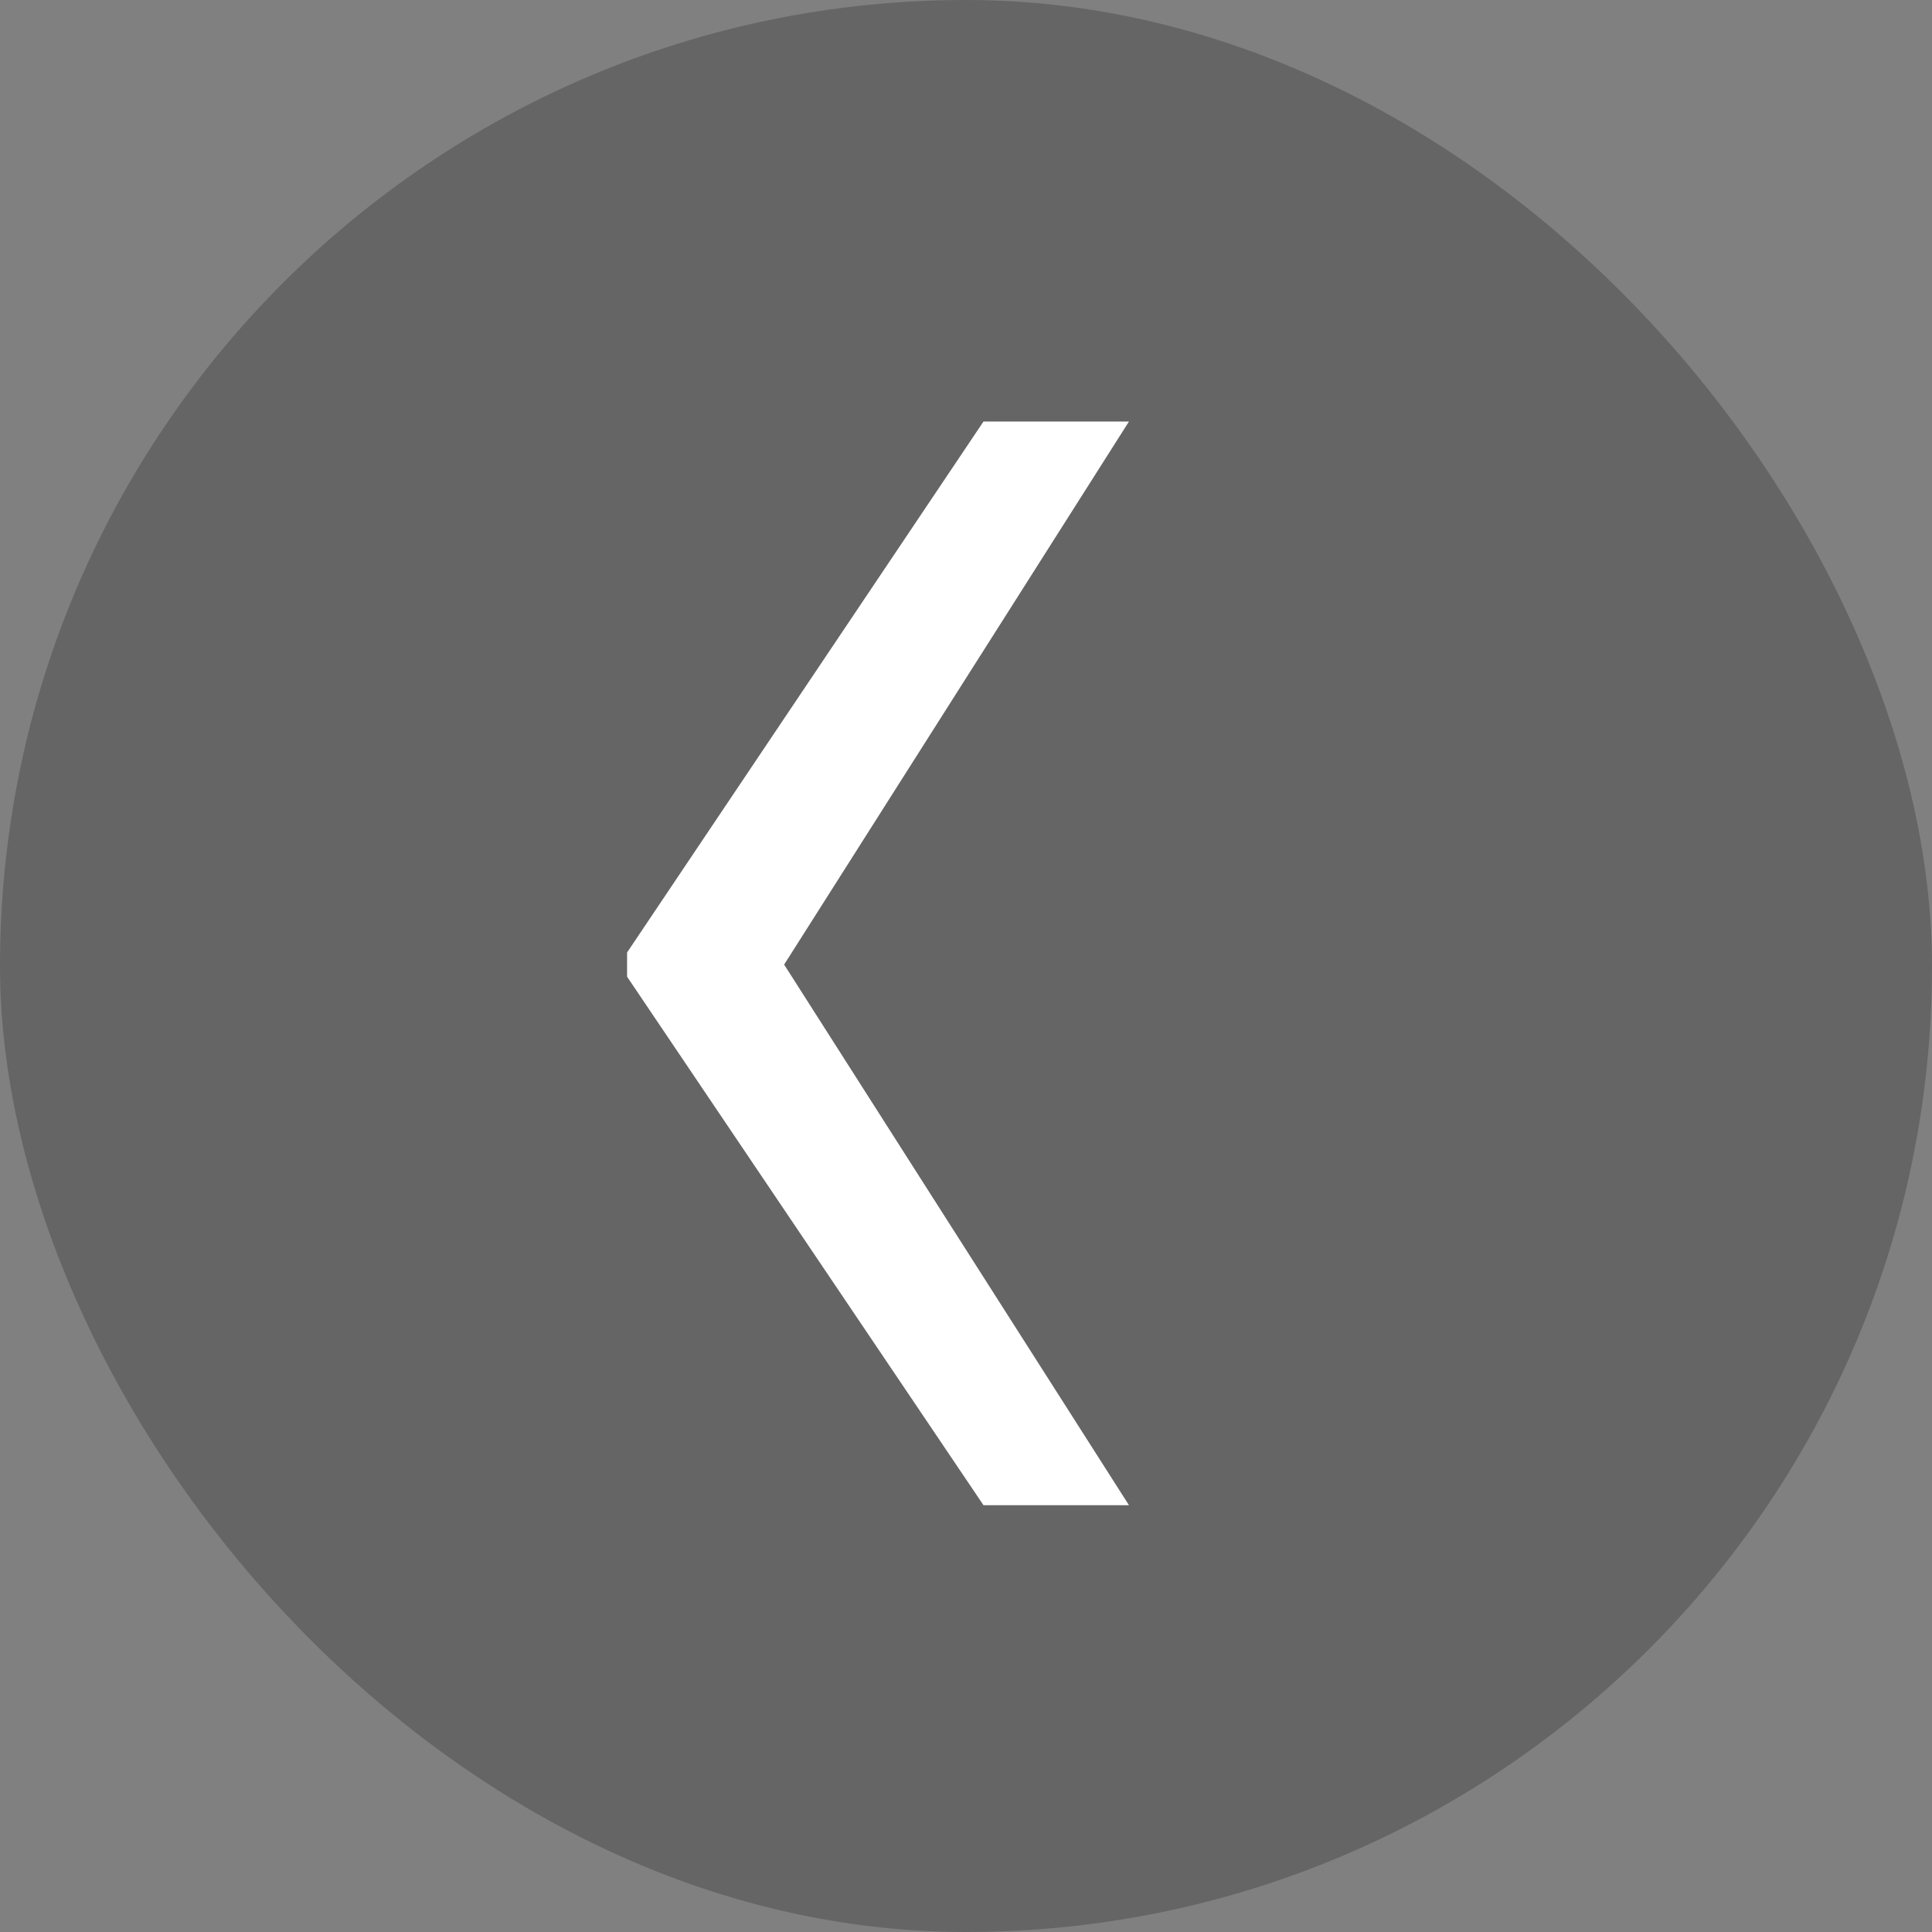 <?xml version="1.0" encoding="UTF-8"?> <svg xmlns="http://www.w3.org/2000/svg" width="55" height="55" viewBox="0 0 55 55" fill="none"><rect x="0" y="0" width="55" height="55" fill="#808080" stroke="none"/><rect width="55" height="55" rx="27.5" fill="black" fill-opacity="0.21"></rect><path d="M32.139 42.85L22.235 27.322H17.852V27.805L27.998 42.85H32.139ZM32.139 12H27.998L17.852 27.115V27.598H22.235L32.139 12Z" fill="white"></path></svg> 